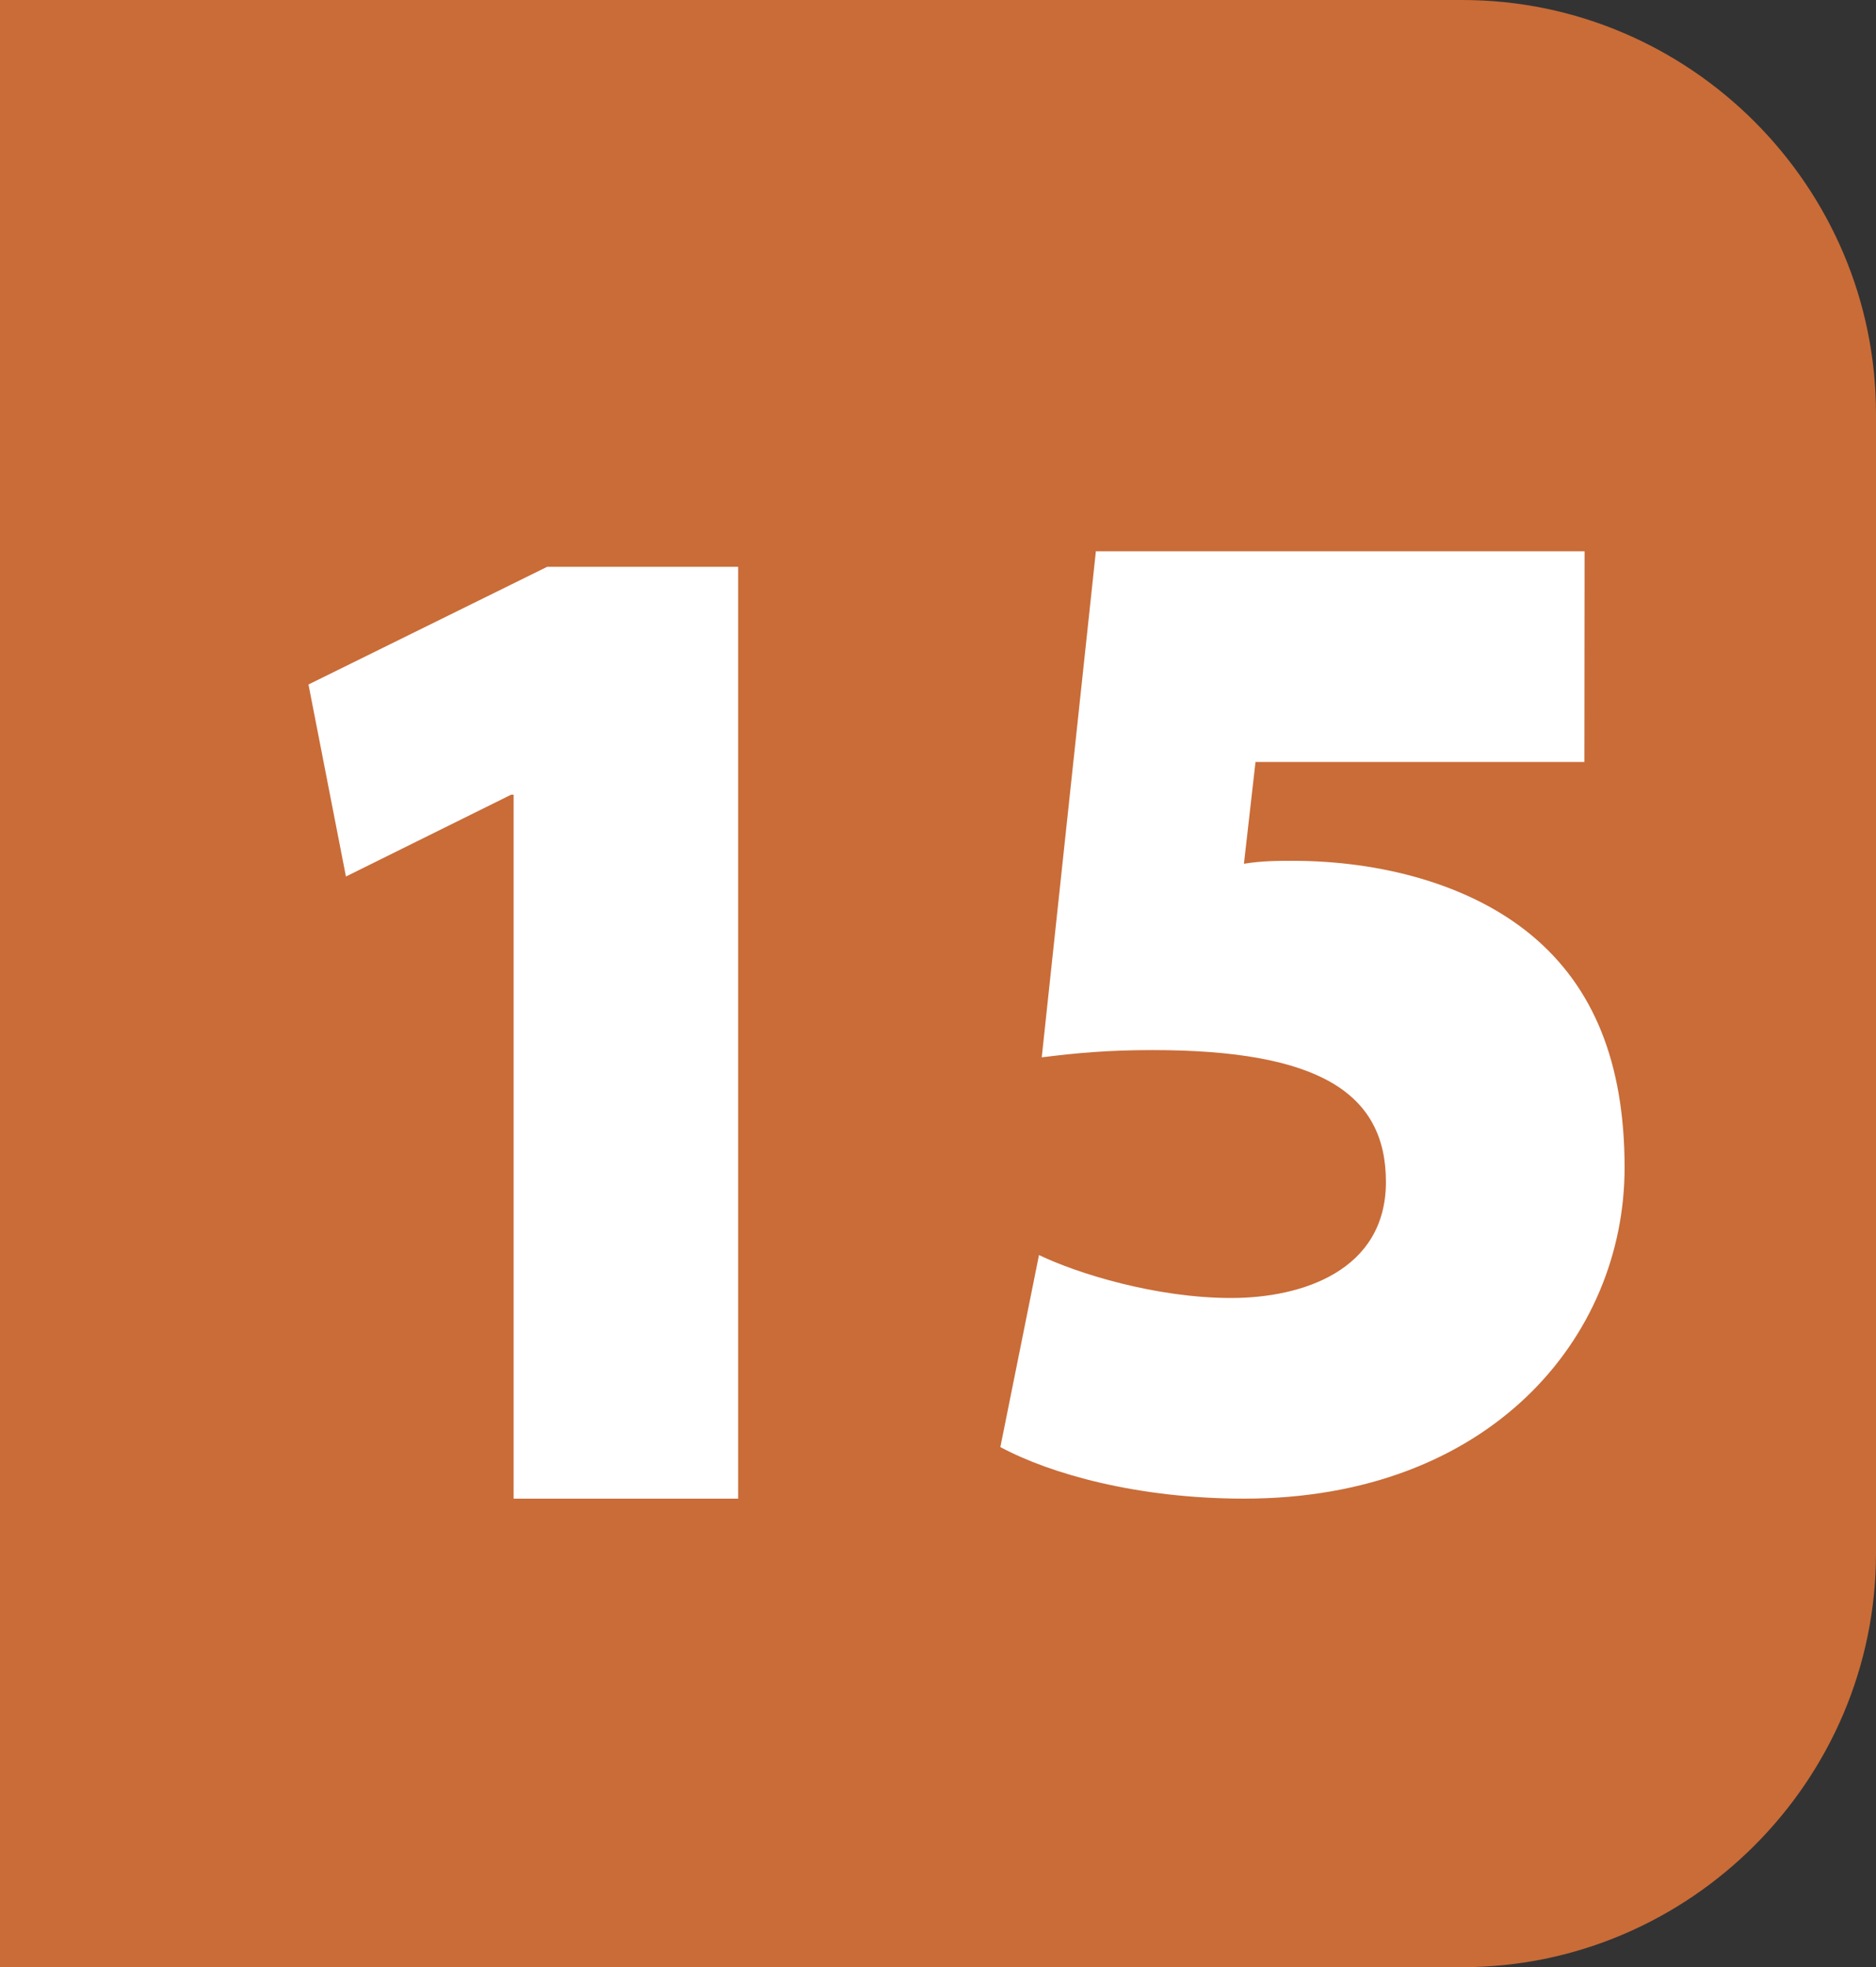 <?xml version="1.0" encoding="utf-8"?>
<!-- Generator: Adobe Illustrator 26.5.1, SVG Export Plug-In . SVG Version: 6.00 Build 0)  -->
<svg version="1.1" id="Calque_2_00000070113568162930440970000015206702101511730877_"
	 xmlns="http://www.w3.org/2000/svg" xmlns:xlink="http://www.w3.org/1999/xlink" x="0px" y="0px" viewBox="0 0 956.6 1003"
	 style="enable-background:new 0 0 956.6 1003;" xml:space="preserve">
<rect x="0" y="0" width="956.6" height="1003" fill="#333333" stroke="none"/>
<style type="text/css">
	.st0{fill:#C96C38;}
	.st1{fill:#FFFFFF;}
</style>
<g id="Calque_2-2">
	<path class="st0" d="M745.6,1003c116,0,211-95,211-211V211c0-116.1-95-211-211-211H211C95,0,0,94.8,0,211v581.1
		c0,116,95,211,211,211H745.6z"/>
	<path class="st1" d="M261.9,405.2h-1.3l-84.2,41.7l-19.1-97.9L279,289h97.4v475.1H261.9L261.9,405.2L261.9,405.2z"/>
	<path class="st1" d="M807.9,388.5H640.2l-5.9,51.9c9.2-1.5,17.1-1.5,25-1.5c44.1,0,90.1,11.7,121.7,38
		c31.6,26.3,47.4,65,47.4,118.4c0,87-69.1,168.8-194,168.8c-54,0-98.7-12.5-124.3-26.3l19.7-97.9c19.7,9.5,59.8,21.9,98,21.9
		c36.1,0,78.9-13.9,78.9-59.2s-34.2-67.2-119-67.2c-23,0-38.8,1.5-56.5,3.7l27.6-258h249.2L807.9,388.5L807.9,388.5L807.9,388.5z"/>
</g>
<rect y="0" class="st0" width="311.7" height="243.1"/>
<rect y="780.8" class="st0" width="238.2" height="222.3"/>
</svg>
